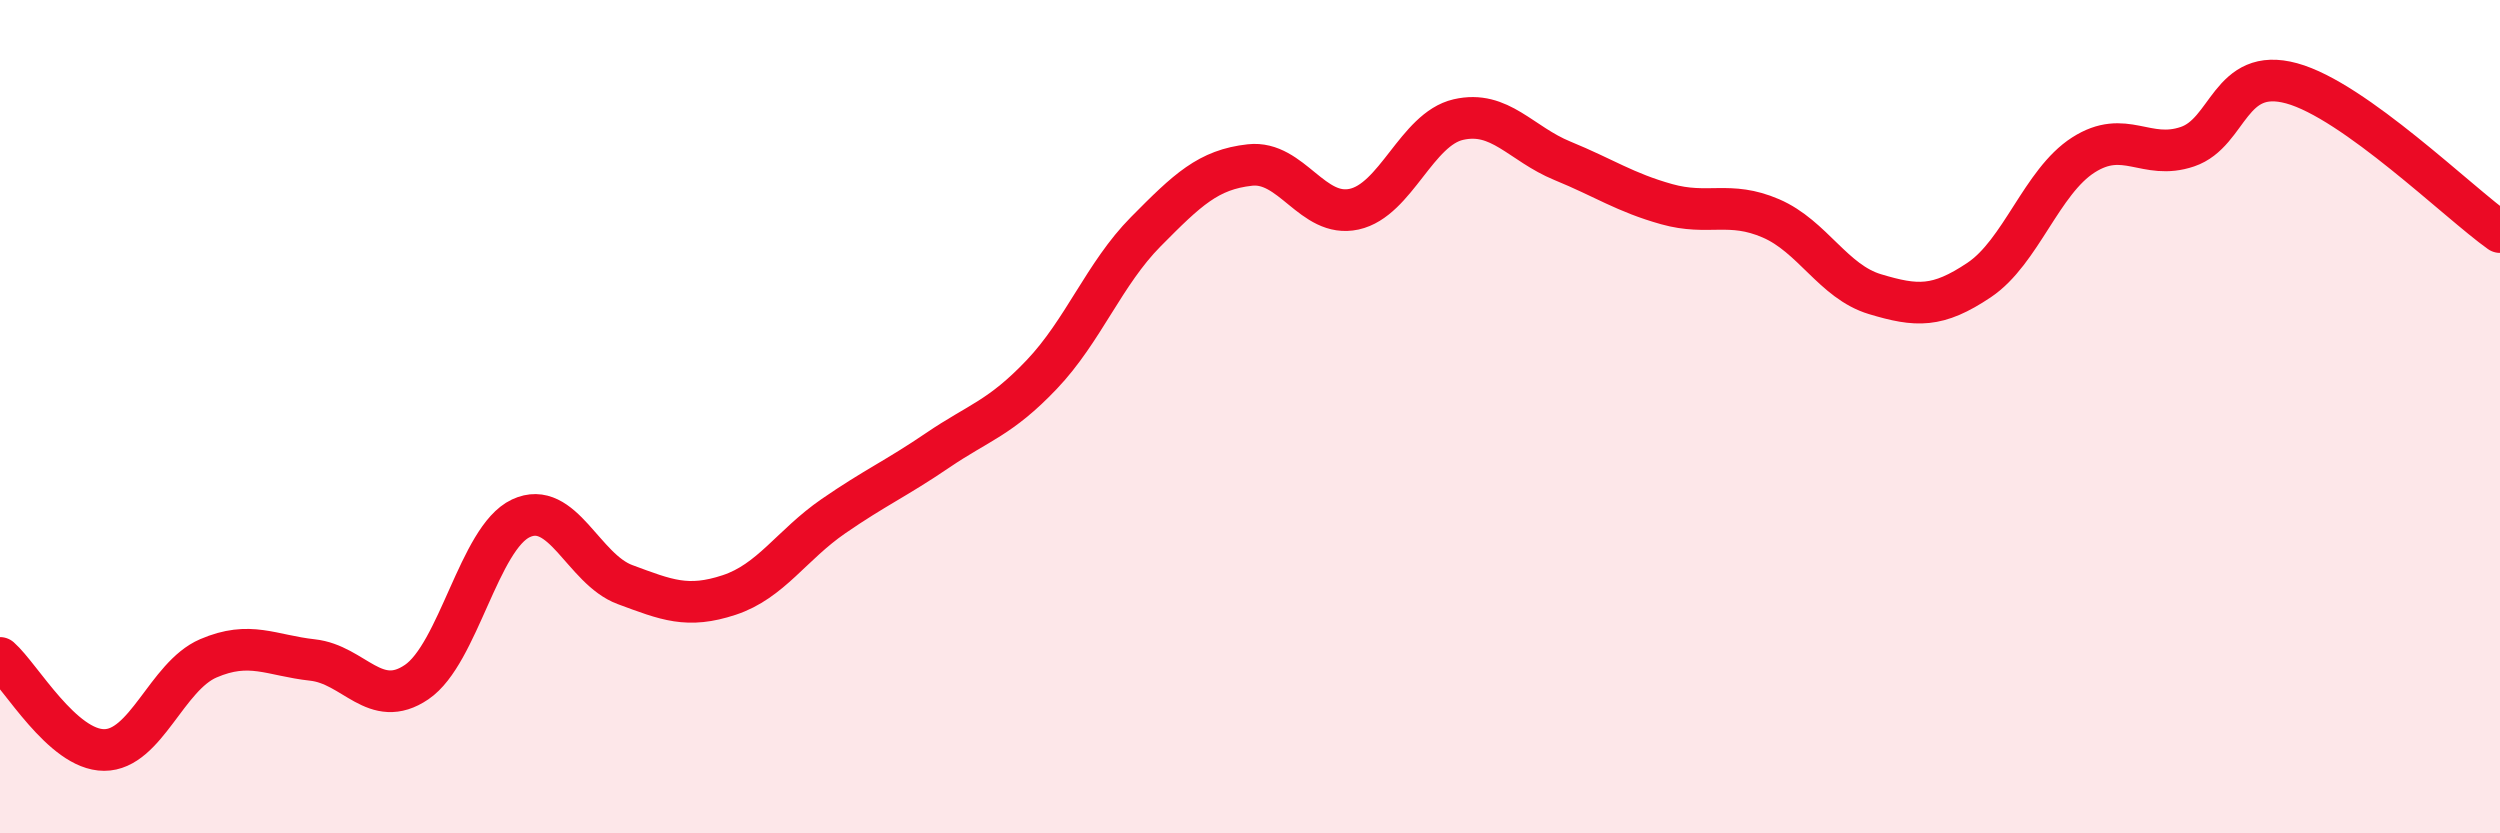 
    <svg width="60" height="20" viewBox="0 0 60 20" xmlns="http://www.w3.org/2000/svg">
      <path
        d="M 0,15.79 C 0.5,16.23 1.5,18 2.5,18 C 3.5,18 4,16.23 5,15.8 C 6,15.37 6.5,15.73 7.5,15.84 C 8.5,15.95 9,17.05 10,16.37 C 11,15.69 11.5,12.91 12.5,12.44 C 13.5,11.97 14,13.66 15,14.03 C 16,14.4 16.5,14.61 17.5,14.28 C 18.5,13.95 19,13.08 20,12.39 C 21,11.7 21.5,11.49 22.5,10.81 C 23.5,10.13 24,10.04 25,8.99 C 26,7.94 26.5,6.57 27.5,5.56 C 28.5,4.55 29,4.07 30,3.96 C 31,3.85 31.5,5.24 32.5,5.02 C 33.5,4.8 34,3.1 35,2.87 C 36,2.64 36.5,3.45 37.5,3.86 C 38.5,4.27 39,4.62 40,4.9 C 41,5.18 41.5,4.81 42.5,5.24 C 43.5,5.67 44,6.76 45,7.06 C 46,7.36 46.5,7.39 47.5,6.72 C 48.5,6.05 49,4.36 50,3.72 C 51,3.08 51.5,3.86 52.5,3.52 C 53.5,3.18 53.5,1.59 55,2 C 56.5,2.41 59,4.86 60,5.57L60 20L0 20Z"
        fill="#EB0A25"
        opacity="0.1"
        stroke-linecap="round"
        stroke-linejoin="round"
      />
      <path
        d="M 0,15.79 C 0.5,16.23 1.5,18 2.5,18 C 3.5,18 4,16.23 5,15.8 C 6,15.37 6.5,15.73 7.5,15.84 C 8.5,15.95 9,17.05 10,16.37 C 11,15.69 11.5,12.91 12.5,12.44 C 13.5,11.97 14,13.66 15,14.03 C 16,14.4 16.5,14.61 17.5,14.28 C 18.5,13.95 19,13.08 20,12.39 C 21,11.7 21.5,11.49 22.5,10.81 C 23.5,10.13 24,10.04 25,8.99 C 26,7.94 26.5,6.57 27.5,5.56 C 28.5,4.55 29,4.07 30,3.96 C 31,3.85 31.5,5.24 32.5,5.02 C 33.5,4.8 34,3.1 35,2.87 C 36,2.64 36.5,3.45 37.5,3.86 C 38.5,4.27 39,4.62 40,4.9 C 41,5.18 41.5,4.81 42.5,5.24 C 43.5,5.67 44,6.76 45,7.06 C 46,7.36 46.5,7.39 47.5,6.72 C 48.5,6.05 49,4.36 50,3.72 C 51,3.08 51.5,3.86 52.5,3.52 C 53.5,3.18 53.5,1.59 55,2 C 56.5,2.41 59,4.86 60,5.57"
        stroke="#EB0A25"
        stroke-width="1"
        fill="none"
        stroke-linecap="round"
        stroke-linejoin="round"
      />
    </svg>
  